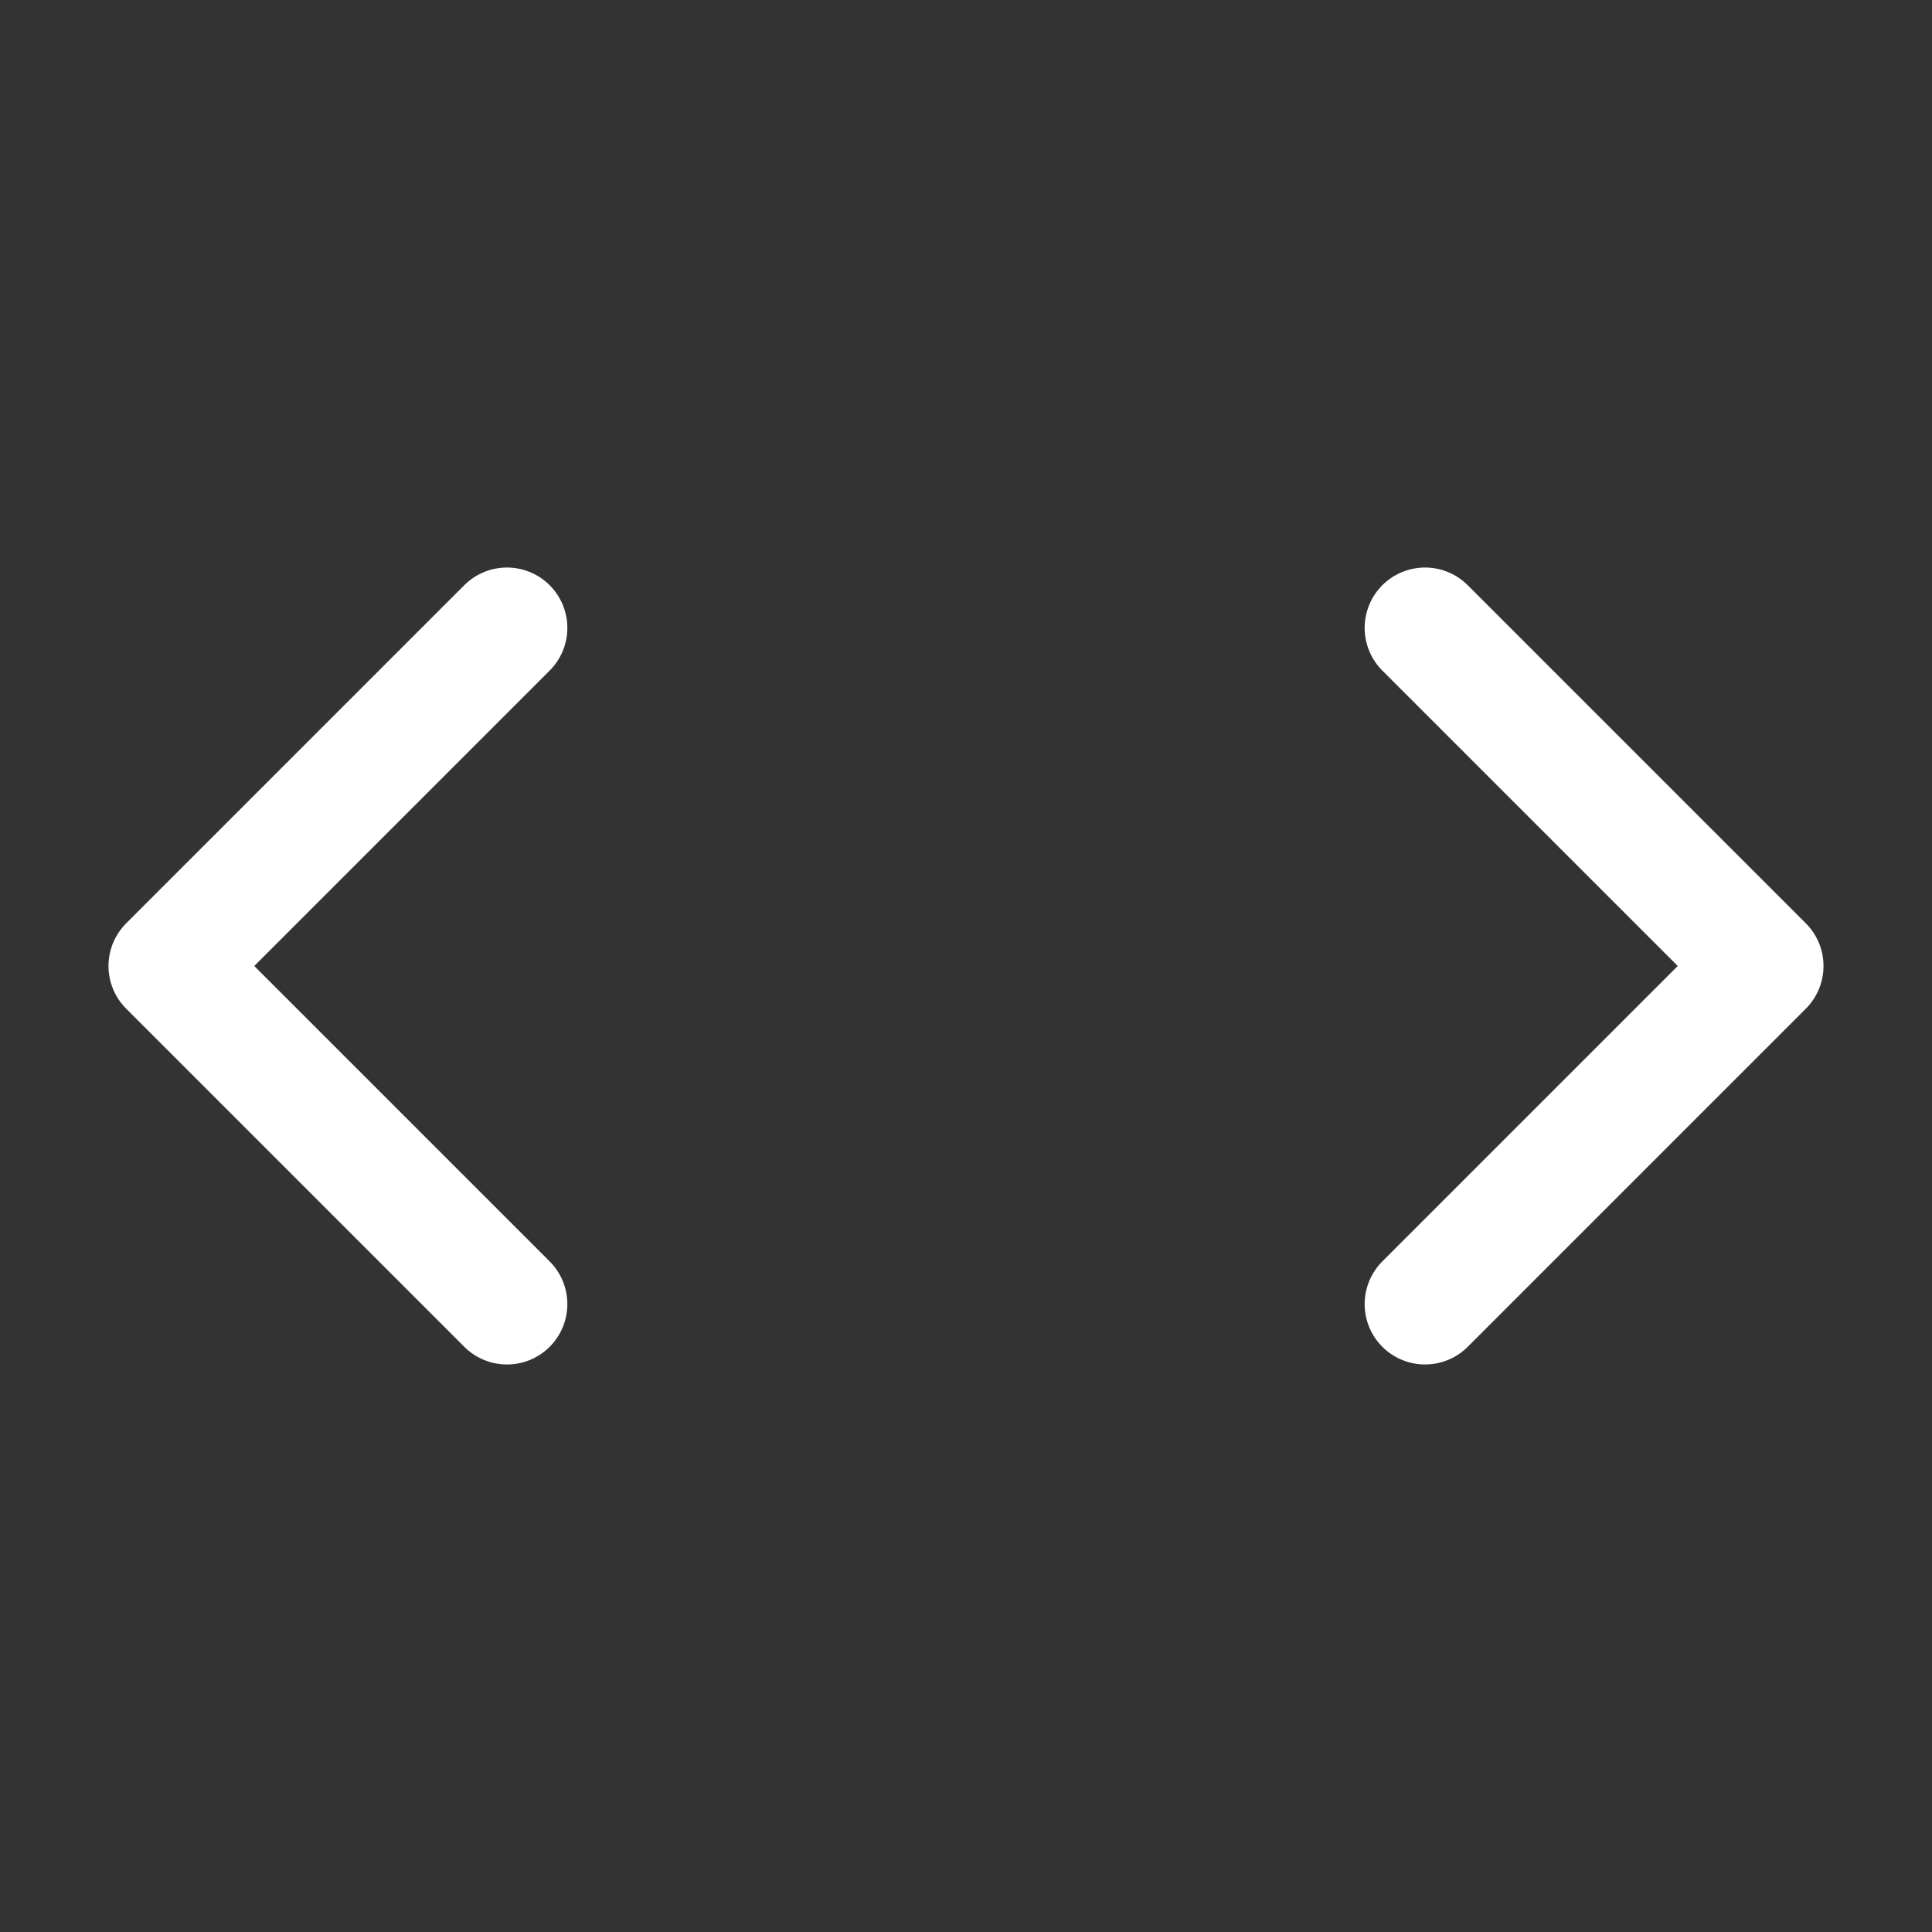 <svg width="32" height="32" viewBox="0 0 32 32" fill="none" xmlns="http://www.w3.org/2000/svg">
<rect x="0" y="0" width="32" height="32" fill="#333333" stroke="none"/>
<path d="M8.397 21.6L2.797 16L8.397 10.4" stroke="white" stroke-width="2" stroke-linecap="round" stroke-linejoin="round"/>
<path d="M23.603 21.6L29.203 16L23.603 10.4" stroke="white" stroke-width="2" stroke-linecap="round" stroke-linejoin="round"/>
</svg>
